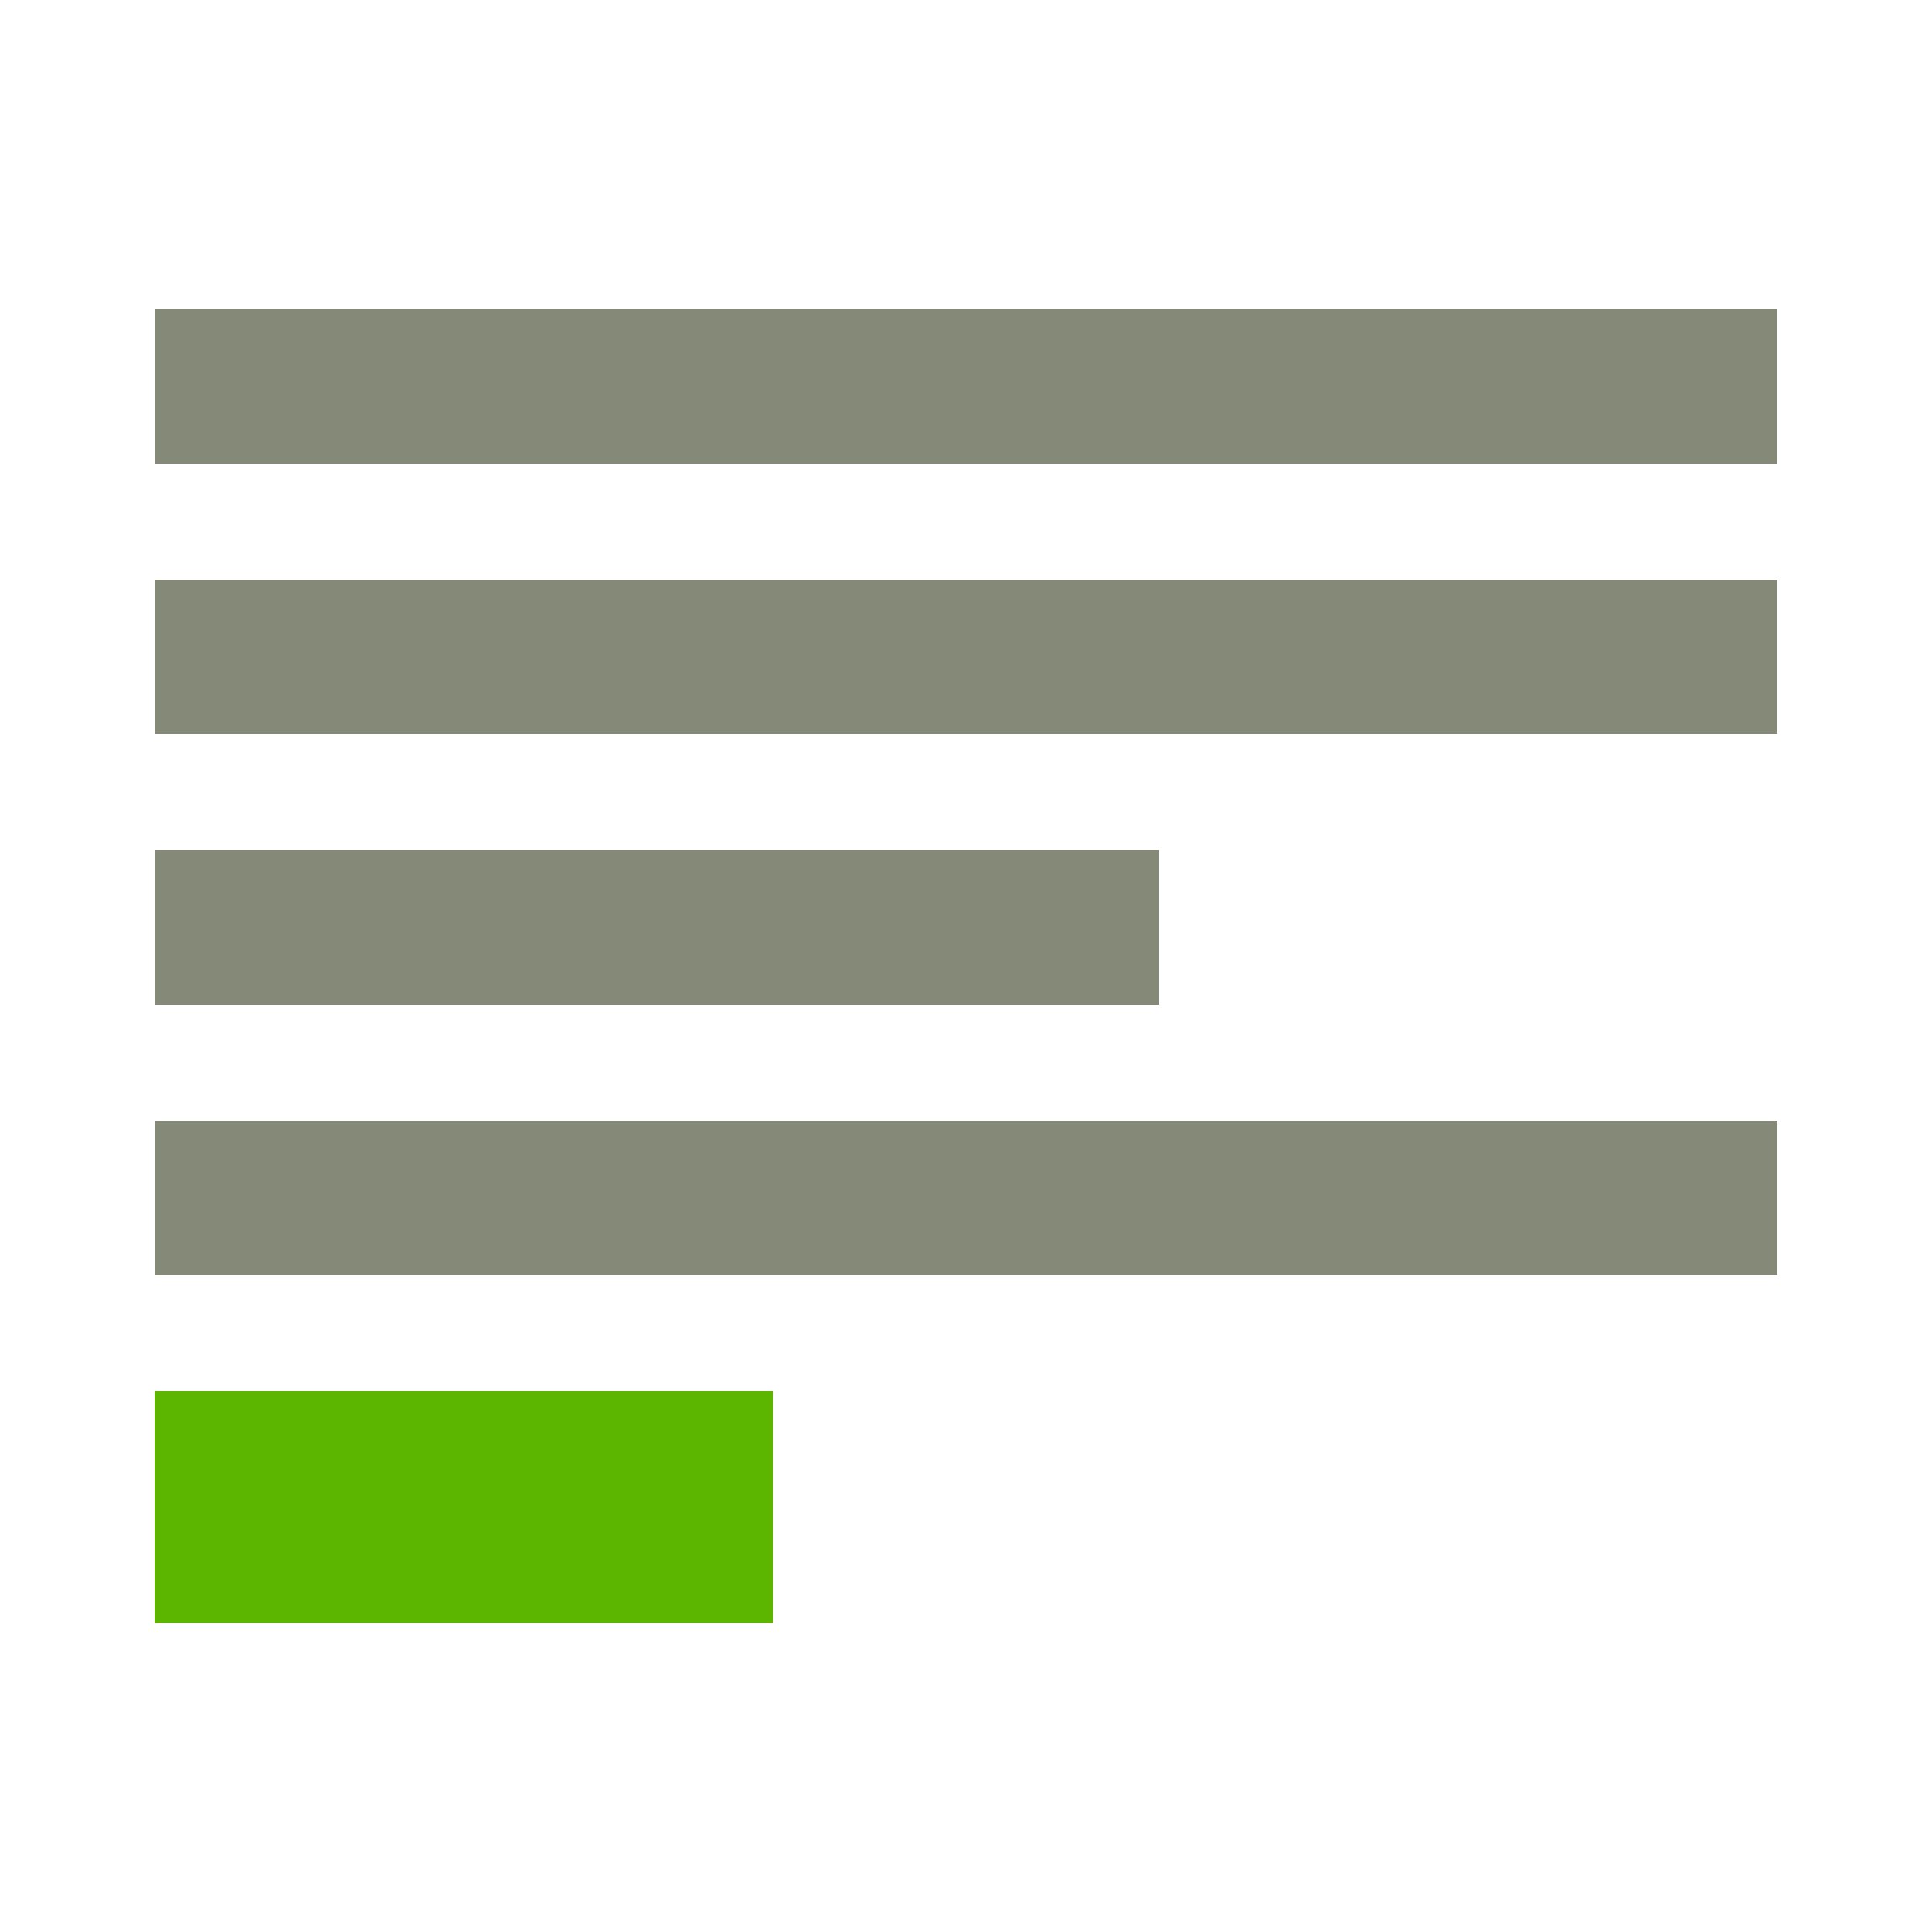<svg xmlns="http://www.w3.org/2000/svg" xml:space="preserve" width="50" height="50" style="shape-rendering:geometricPrecision;text-rendering:geometricPrecision;image-rendering:optimizeQuality;fill-rule:evenodd;clip-rule:evenodd" viewBox="0 0 146.249 146.249"><defs><style>.fil1{fill:#858978;fill-rule:nonzero}</style></defs><g id="Layer_x0020_2"><path d="M0 0h146.249v146.249H0z" style="fill:none"/><g id="_2886848611040"><path d="M11.7 23.399h122.849v11.7H11.7zM11.7 43.874h122.849v11.7H11.7zM11.701 64.35h76.048v11.7H11.701zM11.7 84.825h122.85v11.7H11.7z" class="fil1"/><path d="M11.7 105.3h46.799v17.549H11.7z" style="fill:#5cb600"/></g></g></svg>